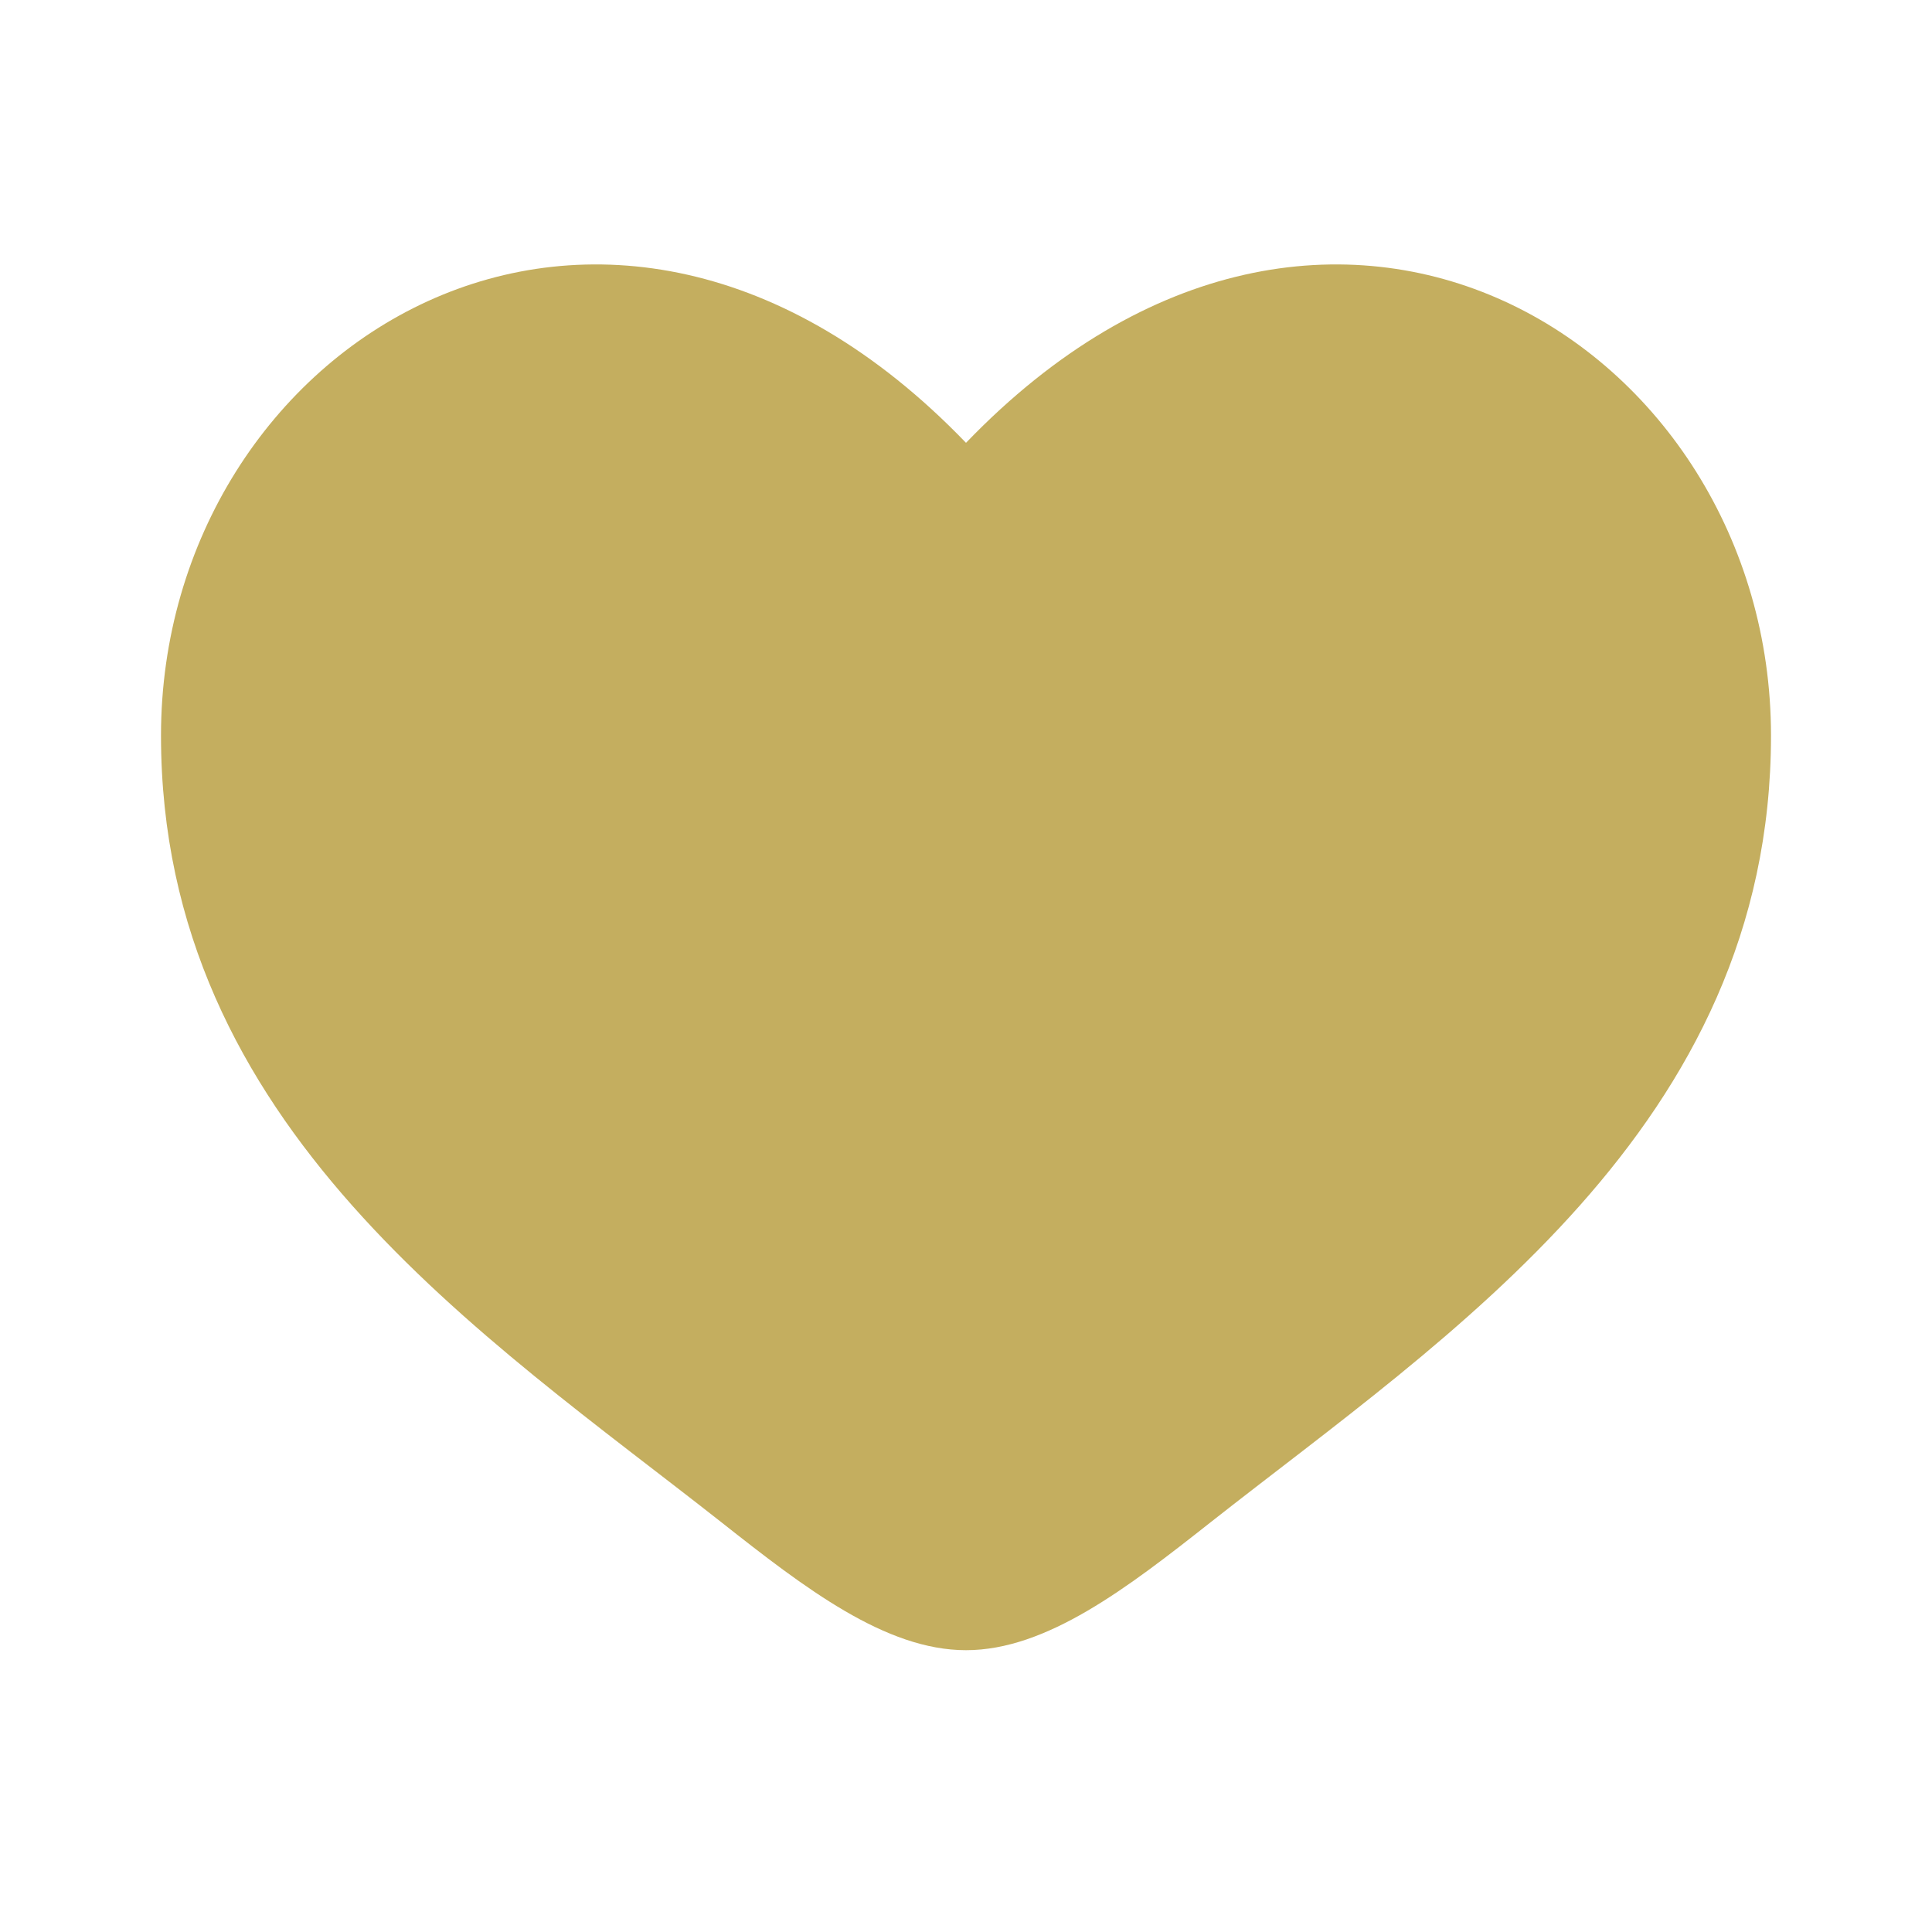 <?xml version="1.0" encoding="UTF-8"?> <svg xmlns="http://www.w3.org/2000/svg" width="15" height="15" viewBox="0 0 15 15" fill="none"><path d="M1.25 5.711C1.25 8.75 3.762 10.37 5.601 11.819C6.25 12.331 6.875 12.812 7.5 12.812C8.125 12.812 8.75 12.331 9.399 11.819C11.238 10.37 13.75 8.75 13.75 5.711C13.75 2.671 10.312 0.516 7.5 3.438C4.688 0.516 1.25 2.671 1.25 5.711Z" fill="#C4AE5F"></path></svg> 